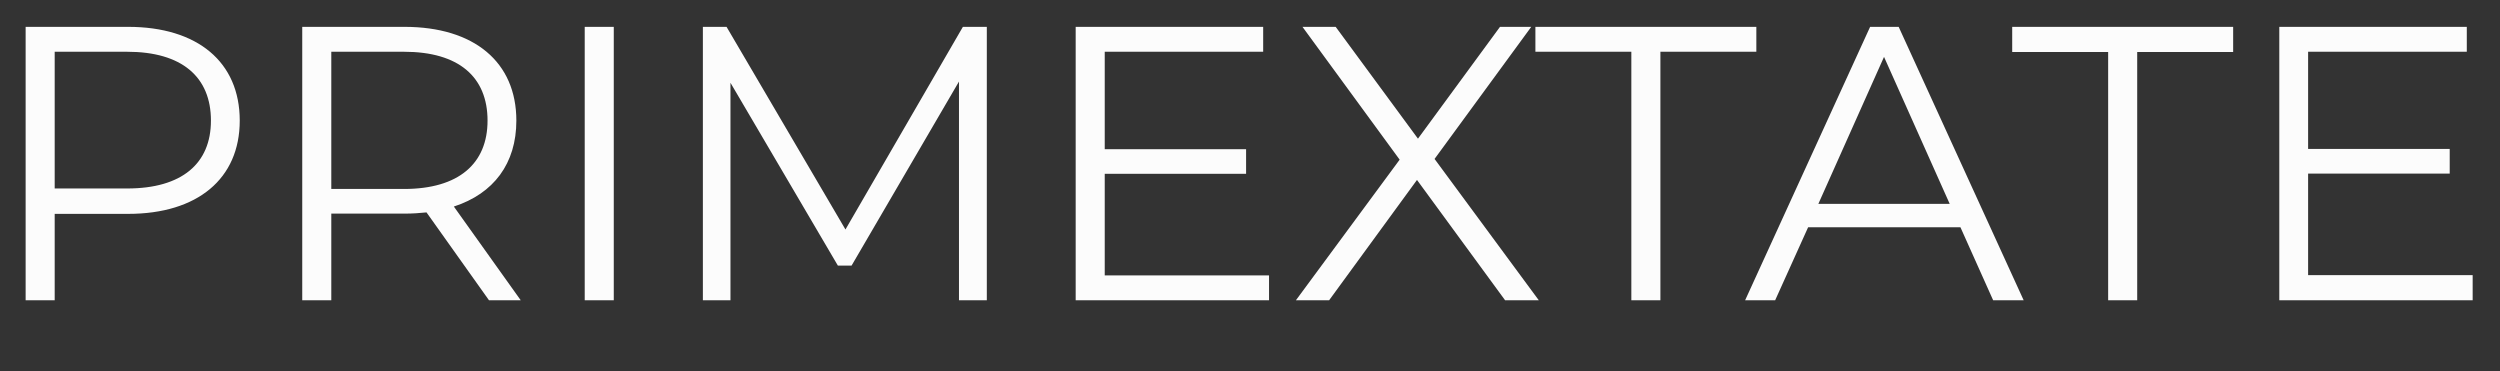 <svg version="1.2" xmlns="http://www.w3.org/2000/svg" viewBox="0 0 1024 152" width="1024" height="152">
	<rect x="0" y="0" width="1024" height="152" fill="#333333" stroke="none"/>
	<title>primextate</title>
	<style>
		.s0 { fill: #fcfcfc } 
	</style>
	<path id="PRIMEXTATE" class="s0" aria-label="PRIMEXTATE"  d="m52.5 11h-42v112h11.9v-35.4h30.1c28.4 0 45.7-14.4 45.7-38.2 0-24-17.3-38.4-45.7-38.4zm-0.4 66.2h-29.7v-56h29.7c22.4 0 34.3 10.3 34.3 28.2 0 17.6-11.9 27.8-34.3 27.8zm161.2 45.8l-27.4-38.4c16.3-5.3 25.6-17.6 25.6-35.2 0-24-17.3-38.4-45.8-38.4h-41.9v112h11.9v-35.5h30c3.2 0 6.1-0.2 9-0.5l25.6 36zm-47.8-45.6h-29.8v-56.2h29.8c22.4 0 34.2 10.3 34.2 28.2 0 17.6-11.8 28-34.2 28zm74 45.6h11.9v-112h-11.9zm154.9-112l-48.1 83-48.7-83h-9.7v112h11.3v-89.1l44 74.9h5.6l44-75.4v89.6h11.4v-112zm58.1 101.8v-41.6h57.9v-10.1h-57.9v-39.9h64.9v-10.2h-76.8v112h79.2v-10.2zm177.8 10.2l-42.7-57.9 39.6-54.1h-12.8l-33.6 45.8-33.7-45.8h-13.6l39.8 54.4-42.5 57.6h13.6l36-49.3 36.1 49.3zm37.9 0h11.9v-101.8h39.3v-10.2h-90.5v10.2h39.3zm148.2 0h12.5l-51.2-112h-11.7l-51.2 112h12.3l13.5-29.9h62.4zm-71.6-39.5l26.9-60.2 26.9 60.2zm118.7 39.5h11.9v-101.7h39.3v-10.3h-90.5v10.3h39.3zm81.9-10.3v-41.6h58v-10.1h-58v-39.8h65v-10.2h-76.8v112h79.2v-10.3z"/>
</svg>